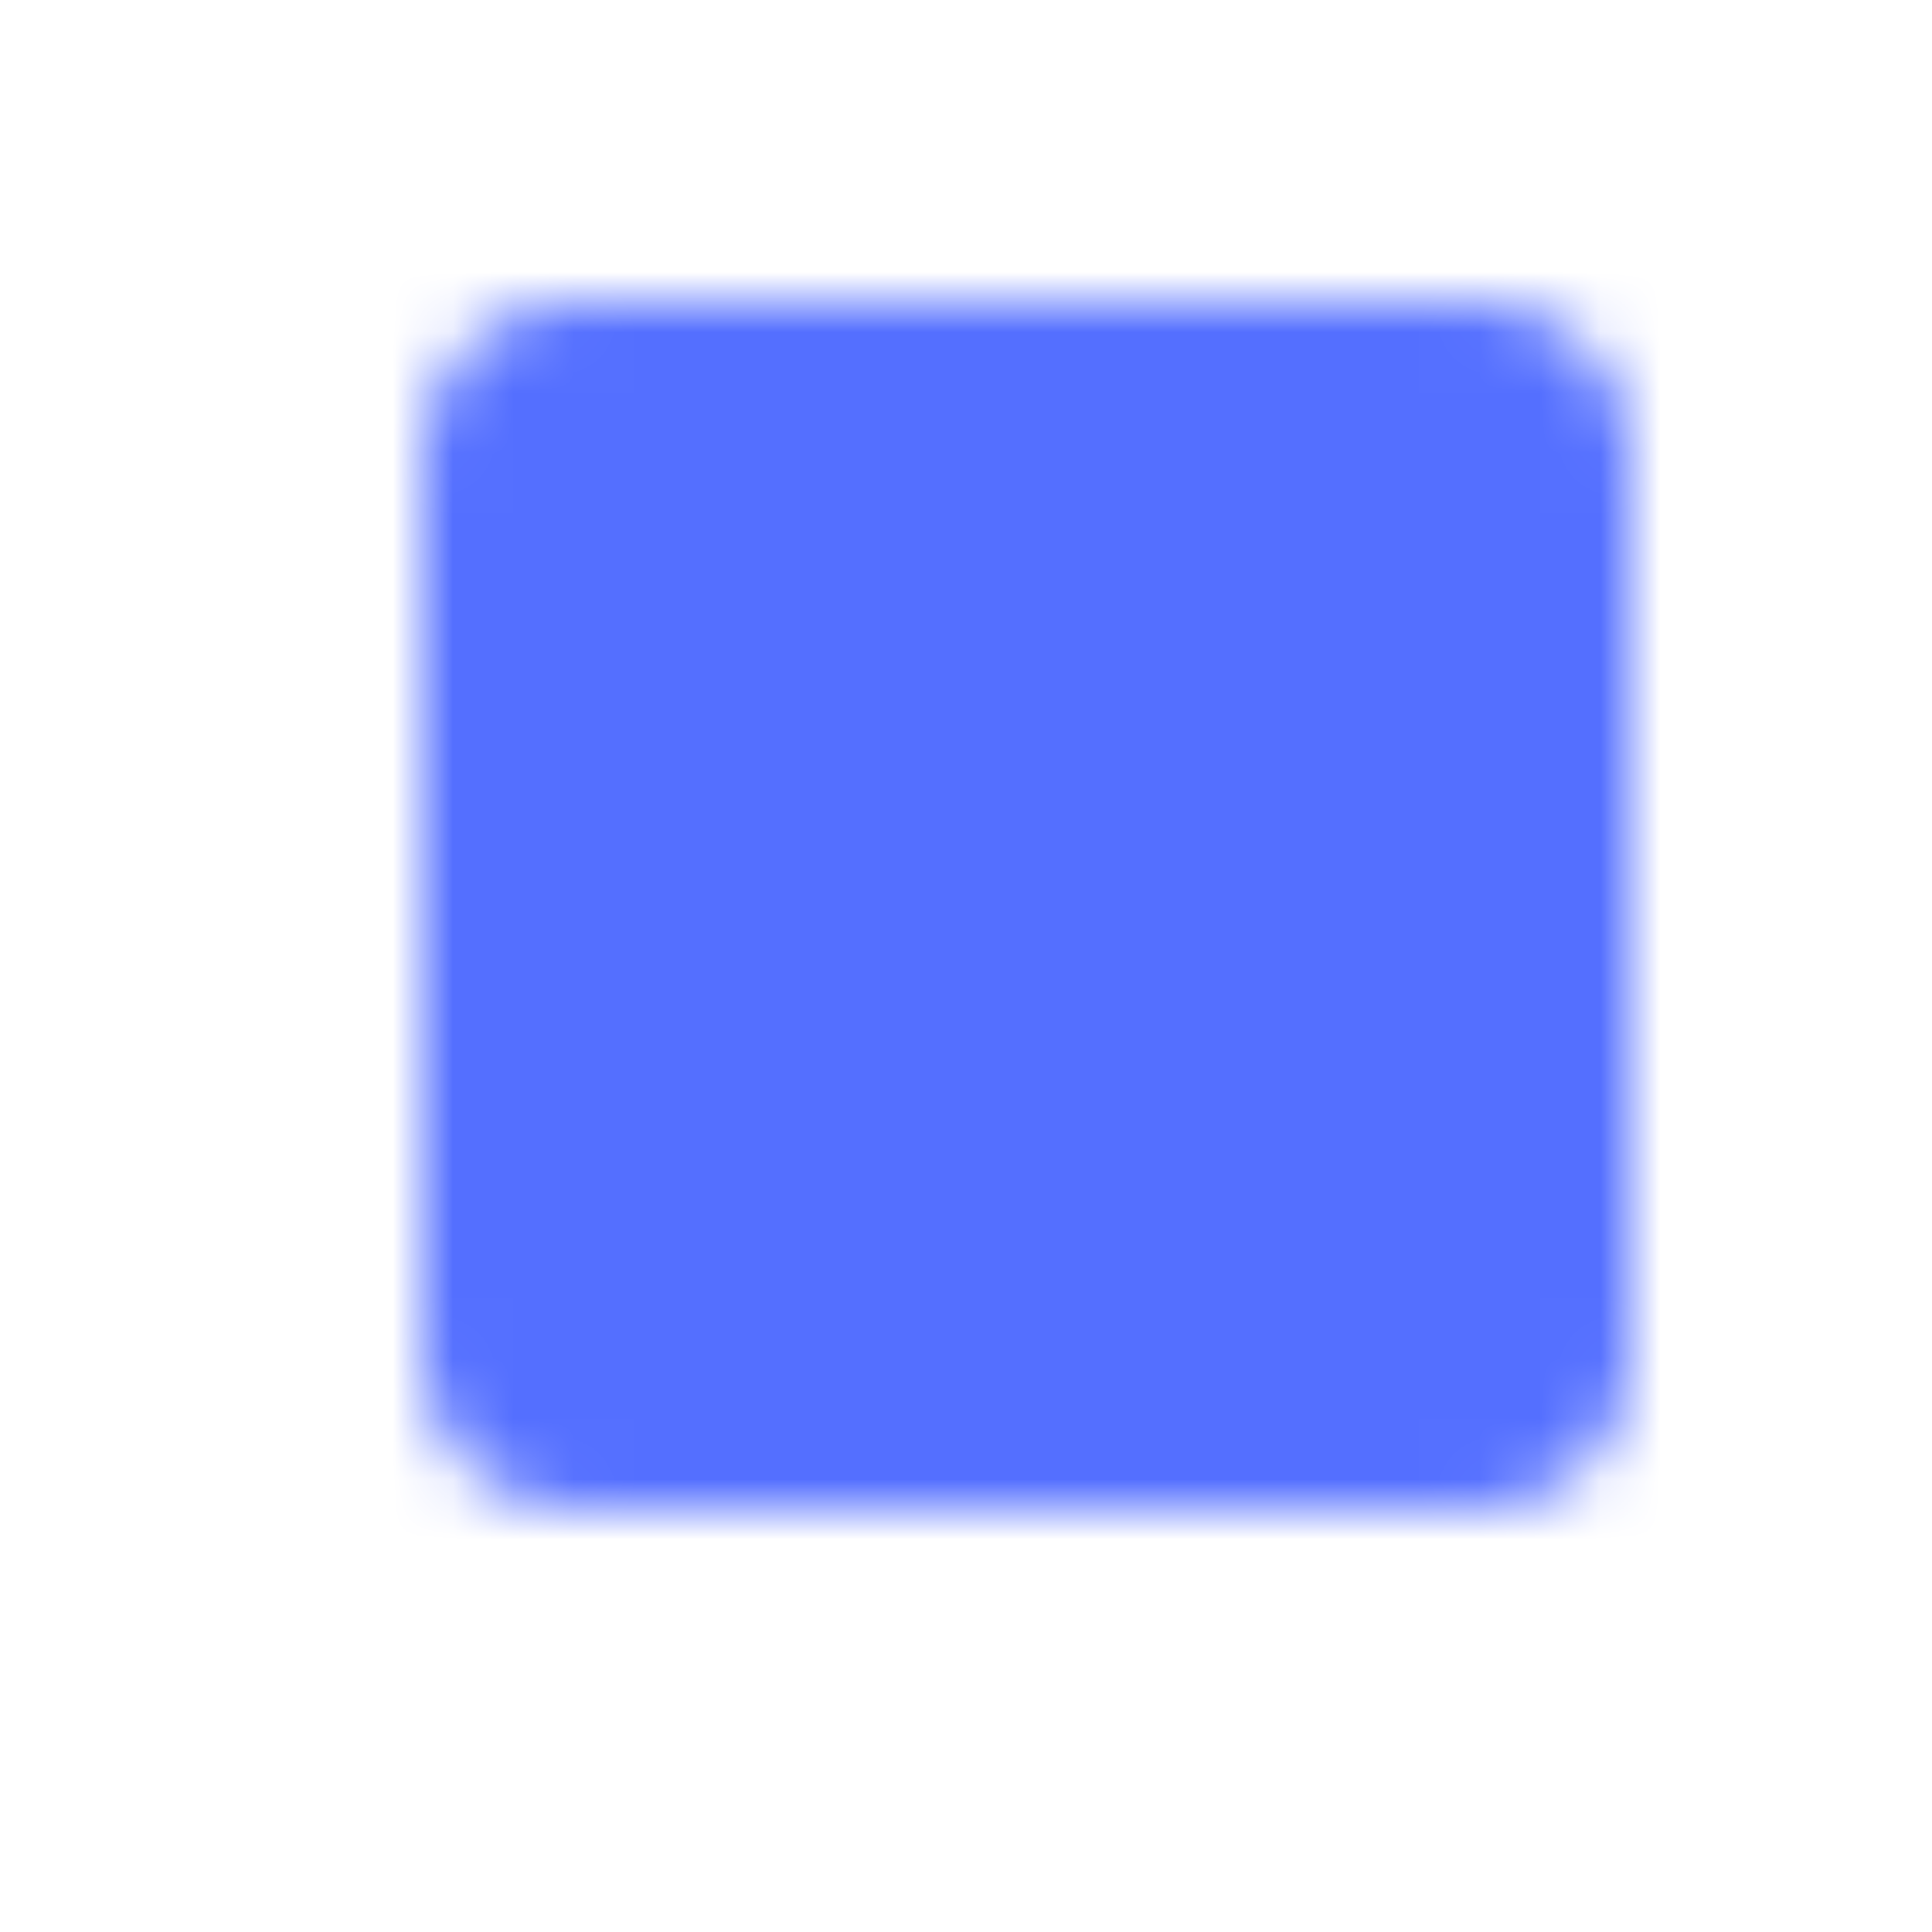 <svg width="32" height="32" viewBox="0 0 32 32" fill="none" xmlns="http://www.w3.org/2000/svg">
<mask id="mask0_1967_5310" style="mask-type:luminance" maskUnits="userSpaceOnUse" x="7" y="5" width="20" height="20">
<path d="M24.5 6H9.5C9.102 6 8.721 6.158 8.439 6.439C8.158 6.721 8 7.102 8 7.5V22.5C8 22.898 8.158 23.279 8.439 23.561C8.721 23.842 9.102 24 9.5 24H24.5C24.898 24 25.279 23.842 25.561 23.561C25.842 23.279 26 22.898 26 22.5V7.5C26 7.102 25.842 6.721 25.561 6.439C25.279 6.158 24.898 6 24.5 6Z" fill="white" stroke="white" stroke-width="2" stroke-linejoin="round"/>
<path d="M11.72 17.918L14.548 15.089L16.742 17.277L22 12" stroke="black" stroke-width="2" stroke-linecap="round" stroke-linejoin="round"/>
<path d="M18 12H22V16" stroke="black" stroke-width="2" stroke-linecap="round" stroke-linejoin="round"/>
</mask>
<g mask="url(#mask0_1967_5310)">
<path d="M5 3H29V27H5V3Z" fill="#546FFF"/>
</g>
</svg>
